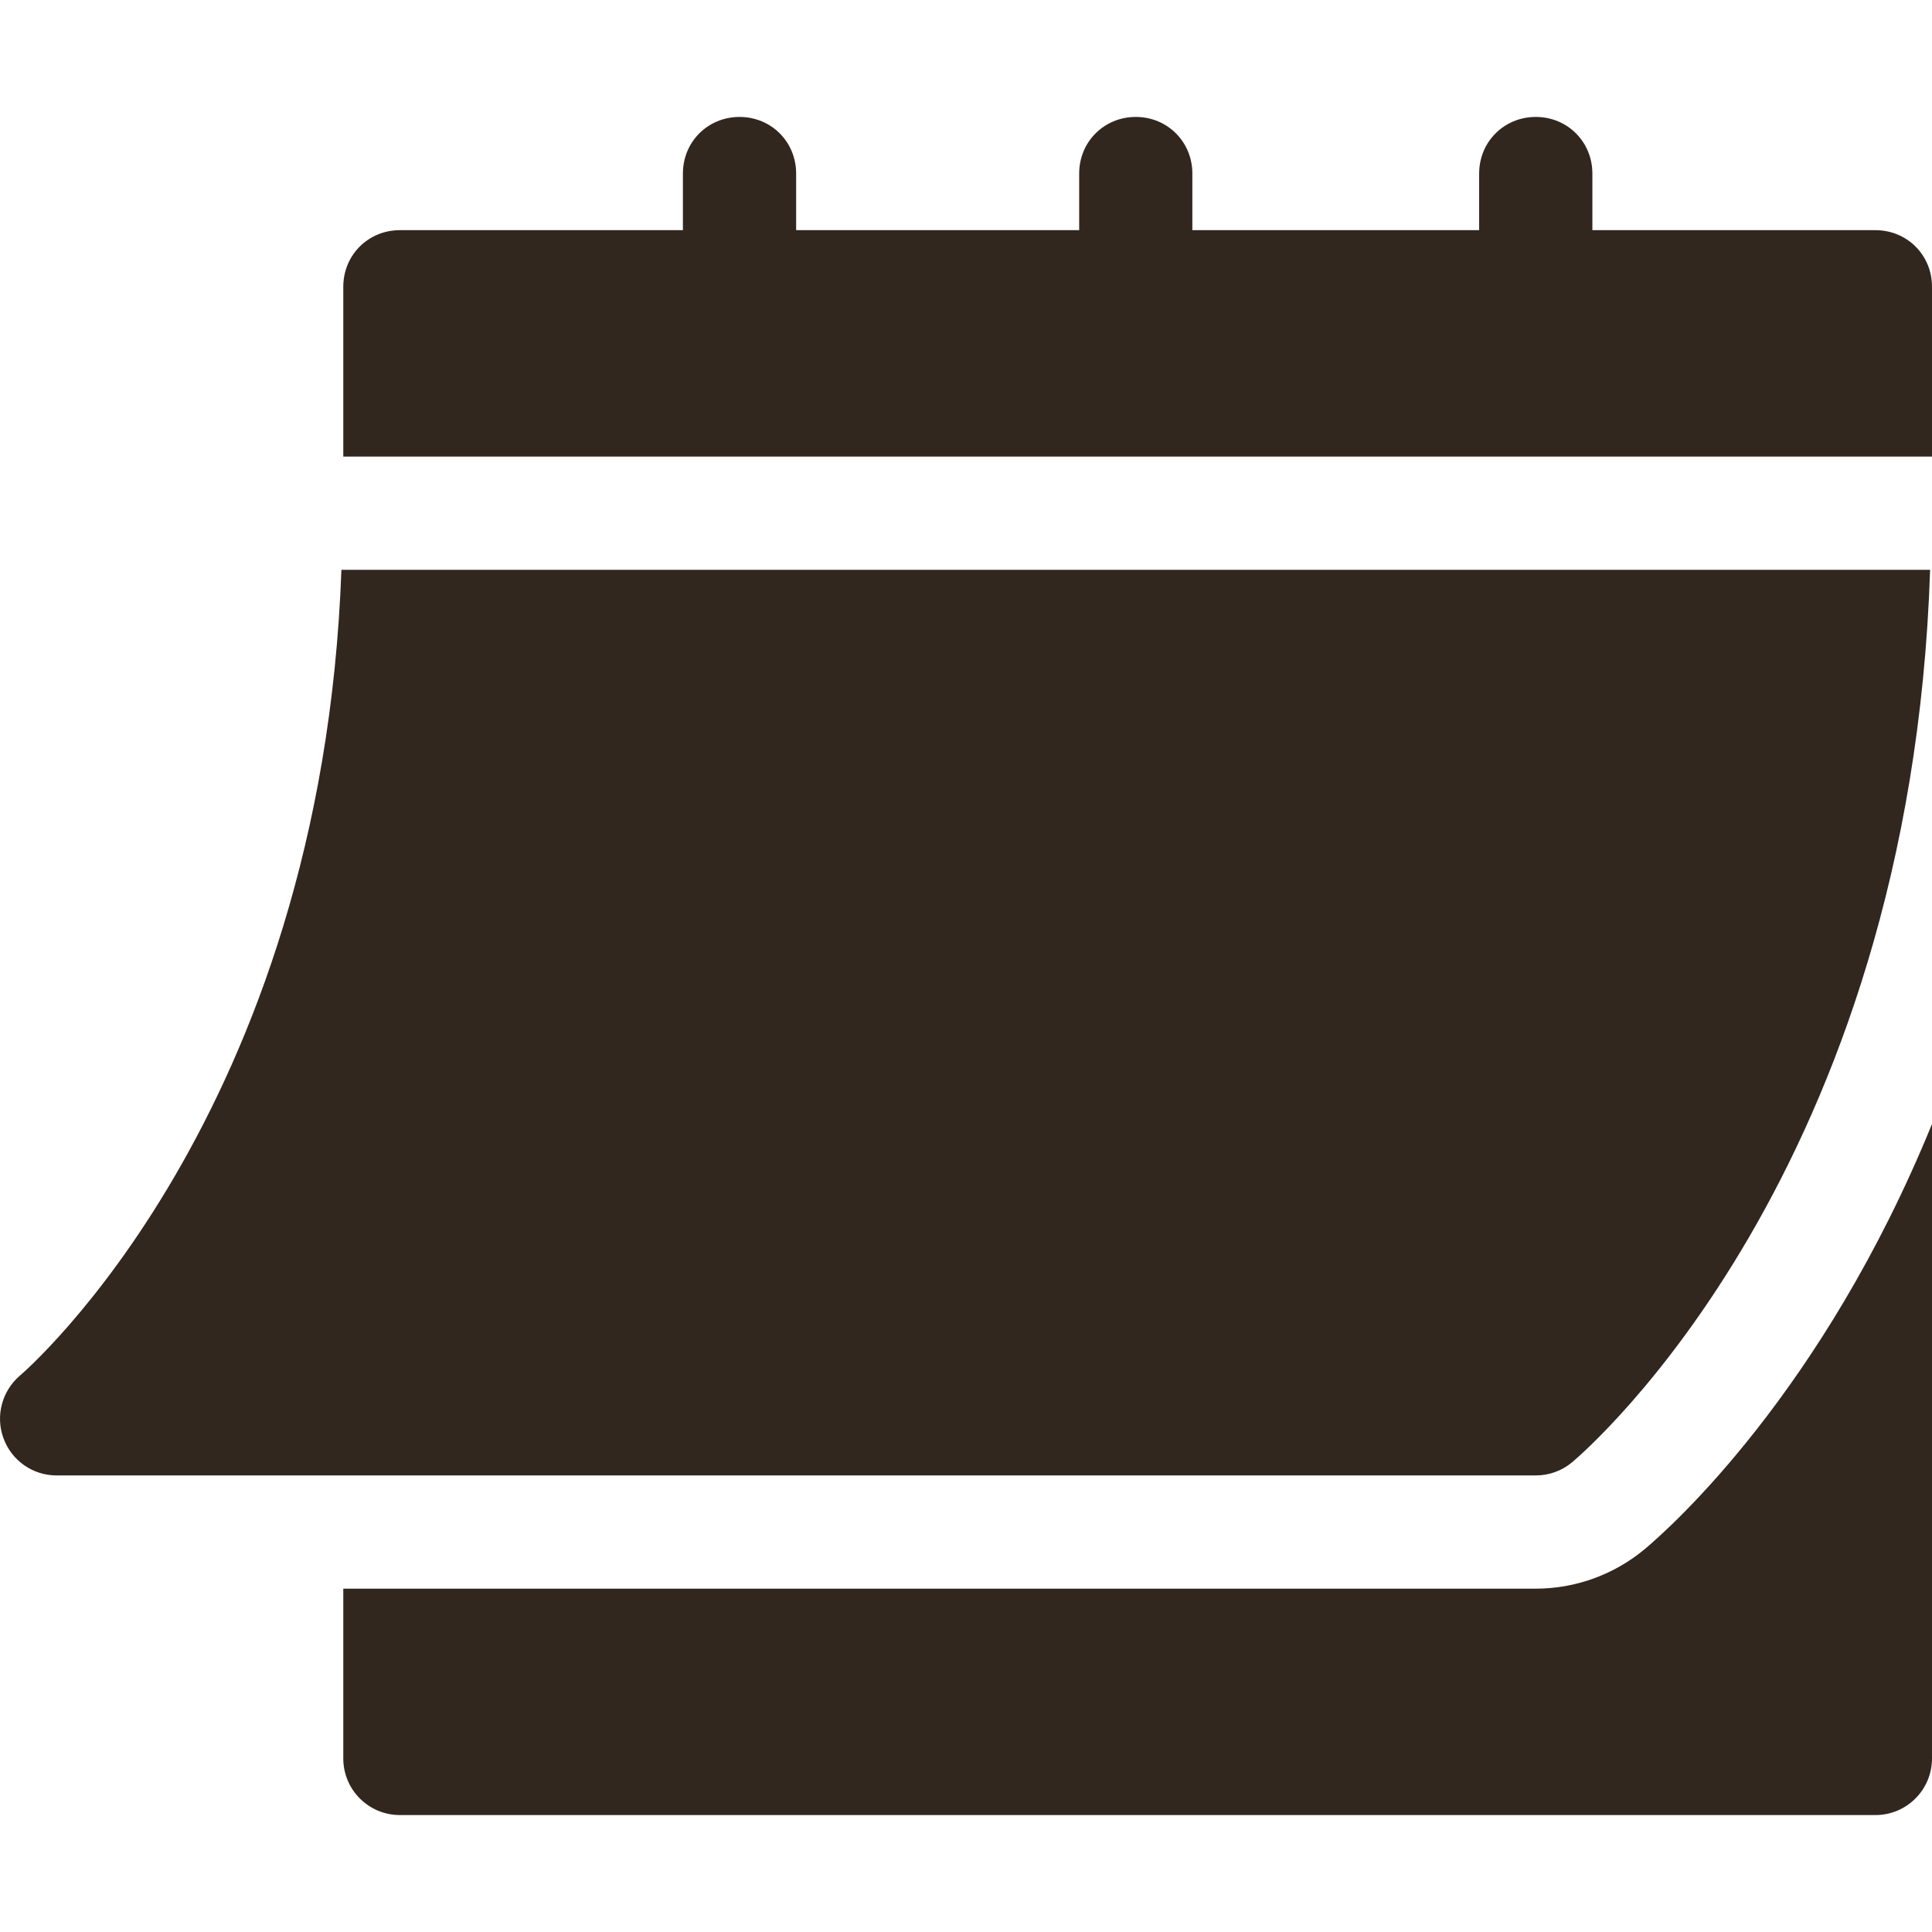 <?xml version="1.0" encoding="UTF-8"?> <svg xmlns="http://www.w3.org/2000/svg" width="38" height="38" viewBox="0 0 38 38" fill="none"><g id="calendrier 1" clip-path="url(#clip0_43_737)"><g id="Group"><path id="Vector" d="M1.112 29.02H30.207C30.468 29.02 30.72 28.929 30.92 28.762C31.199 28.528 37.574 23.044 37.963 11.207H6.715C6.328 21.952 0.457 27.003 0.396 27.053C0.039 27.355 -0.093 27.849 0.068 28.288C0.228 28.727 0.644 29.02 1.112 29.02Z" fill="#31271E"></path><path id="Vector_2" d="M36.887 4.527H31.32V3.413C31.32 2.79 30.83 2.3 30.207 2.3C29.583 2.3 29.093 2.79 29.093 3.413V4.527H23.452V3.413C23.452 2.79 22.962 2.3 22.339 2.3C21.716 2.3 21.226 2.79 21.226 3.413V4.527H15.659V3.413C15.659 2.79 15.169 2.3 14.546 2.3C13.922 2.3 13.432 2.79 13.432 3.413V4.527H7.866C7.242 4.527 6.752 5.017 6.752 5.64V8.98H38V5.64C38 5.017 37.51 4.527 36.887 4.527Z" fill="#31271E"></path><path id="Vector_3" d="M32.35 30.469C31.745 30.973 30.986 31.247 30.207 31.247H6.752V34.587C6.752 35.202 7.25 35.7 7.866 35.7H36.887C37.502 35.7 38 35.202 38 34.587V22.107C35.853 27.373 32.858 30.044 32.35 30.469Z" fill="#31271E"></path></g></g><defs><clipPath id="clip0_43_737"><rect width="38" height="38" fill="white"></rect></clipPath></defs></svg> 
